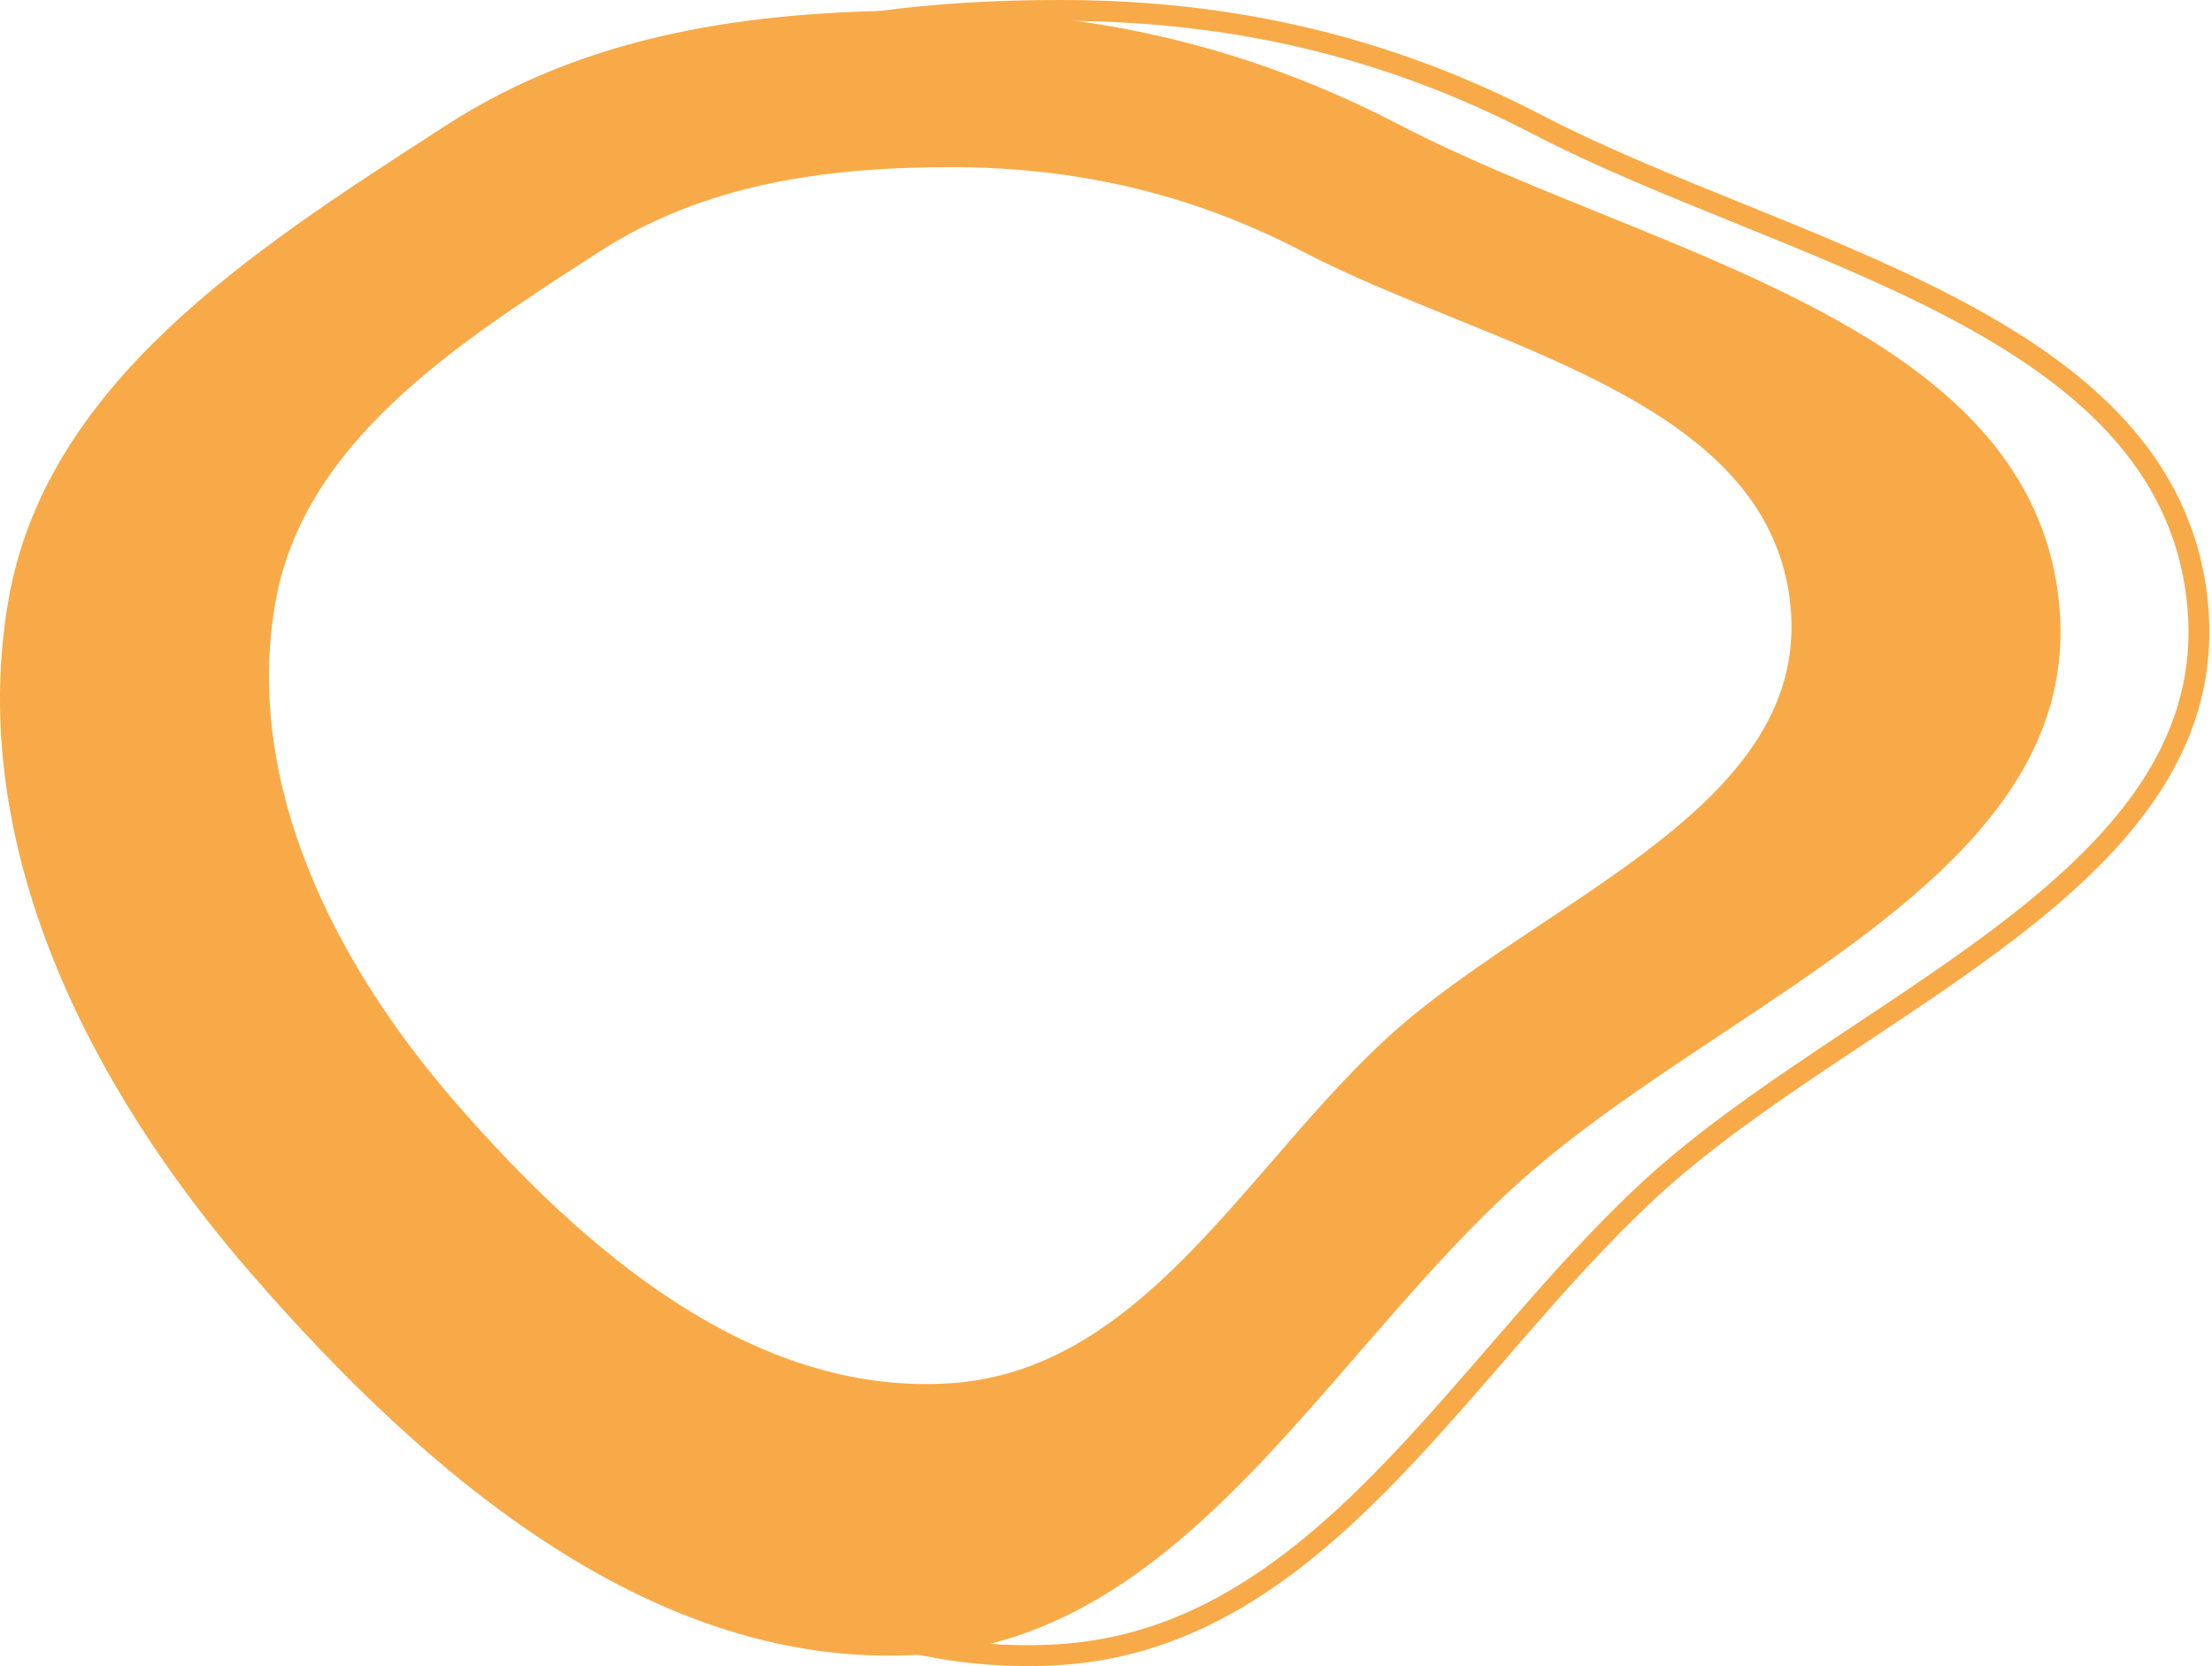 <?xml version="1.0" encoding="UTF-8"?> <svg xmlns="http://www.w3.org/2000/svg" width="847" height="638" viewBox="0 0 847 638" fill="none"> <path fill-rule="evenodd" clip-rule="evenodd" d="M406.023 4C471.085 3.938 530.903 17.661 588.634 47.682C684.511 97.54 830.147 122.87 841.389 230.399C852.494 336.623 709.641 383.262 631.303 455.809C558.338 523.381 505.229 627.055 406.023 633.582C303.83 640.304 216.183 564.908 149.036 487.535C86.95 415.994 40.245 323.804 56.126 230.399C70.517 145.756 151.705 94.654 223.761 48.031C278.319 12.729 341.05 4.062 406.023 4Z" stroke="#F8AA48" stroke-width="8"></path> <path fill-rule="evenodd" clip-rule="evenodd" d="M535.634 47.682C477.903 17.661 418.085 3.938 353.023 4C288.05 4.062 225.319 12.729 170.761 48.031C169.445 48.882 168.127 49.735 166.806 50.589C95.763 96.531 17.255 147.301 3.126 230.399C-12.755 323.804 33.95 415.994 96.036 487.535C163.183 564.908 250.83 640.304 353.023 633.582C424.264 628.895 471.733 574.111 519.854 518.575C538.744 496.774 557.735 474.857 578.303 455.809C601.661 434.178 630.754 414.85 659.792 395.559C728.142 350.152 796.183 304.95 788.389 230.399C779.917 149.369 695.129 115.016 612.826 81.671C585.911 70.766 559.261 59.969 535.634 47.682ZM498.785 96.311C456.127 74.105 411.927 63.954 363.852 64C315.843 64.046 269.491 70.457 229.177 96.569C228.205 97.198 227.23 97.829 226.254 98.461C173.76 132.444 115.75 169.997 105.31 231.463C93.576 300.554 128.086 368.745 173.962 421.662C223.578 478.894 288.341 534.663 363.852 529.69C416.493 526.224 451.568 485.701 487.125 444.622C501.083 428.496 515.116 412.285 530.314 398.195C547.573 382.195 569.071 367.898 590.527 353.629C641.031 320.042 691.307 286.607 685.548 231.463C679.288 171.527 616.637 146.117 555.823 121.452C535.935 113.386 516.244 105.399 498.785 96.311Z" fill="#F8AA48"></path> </svg> 